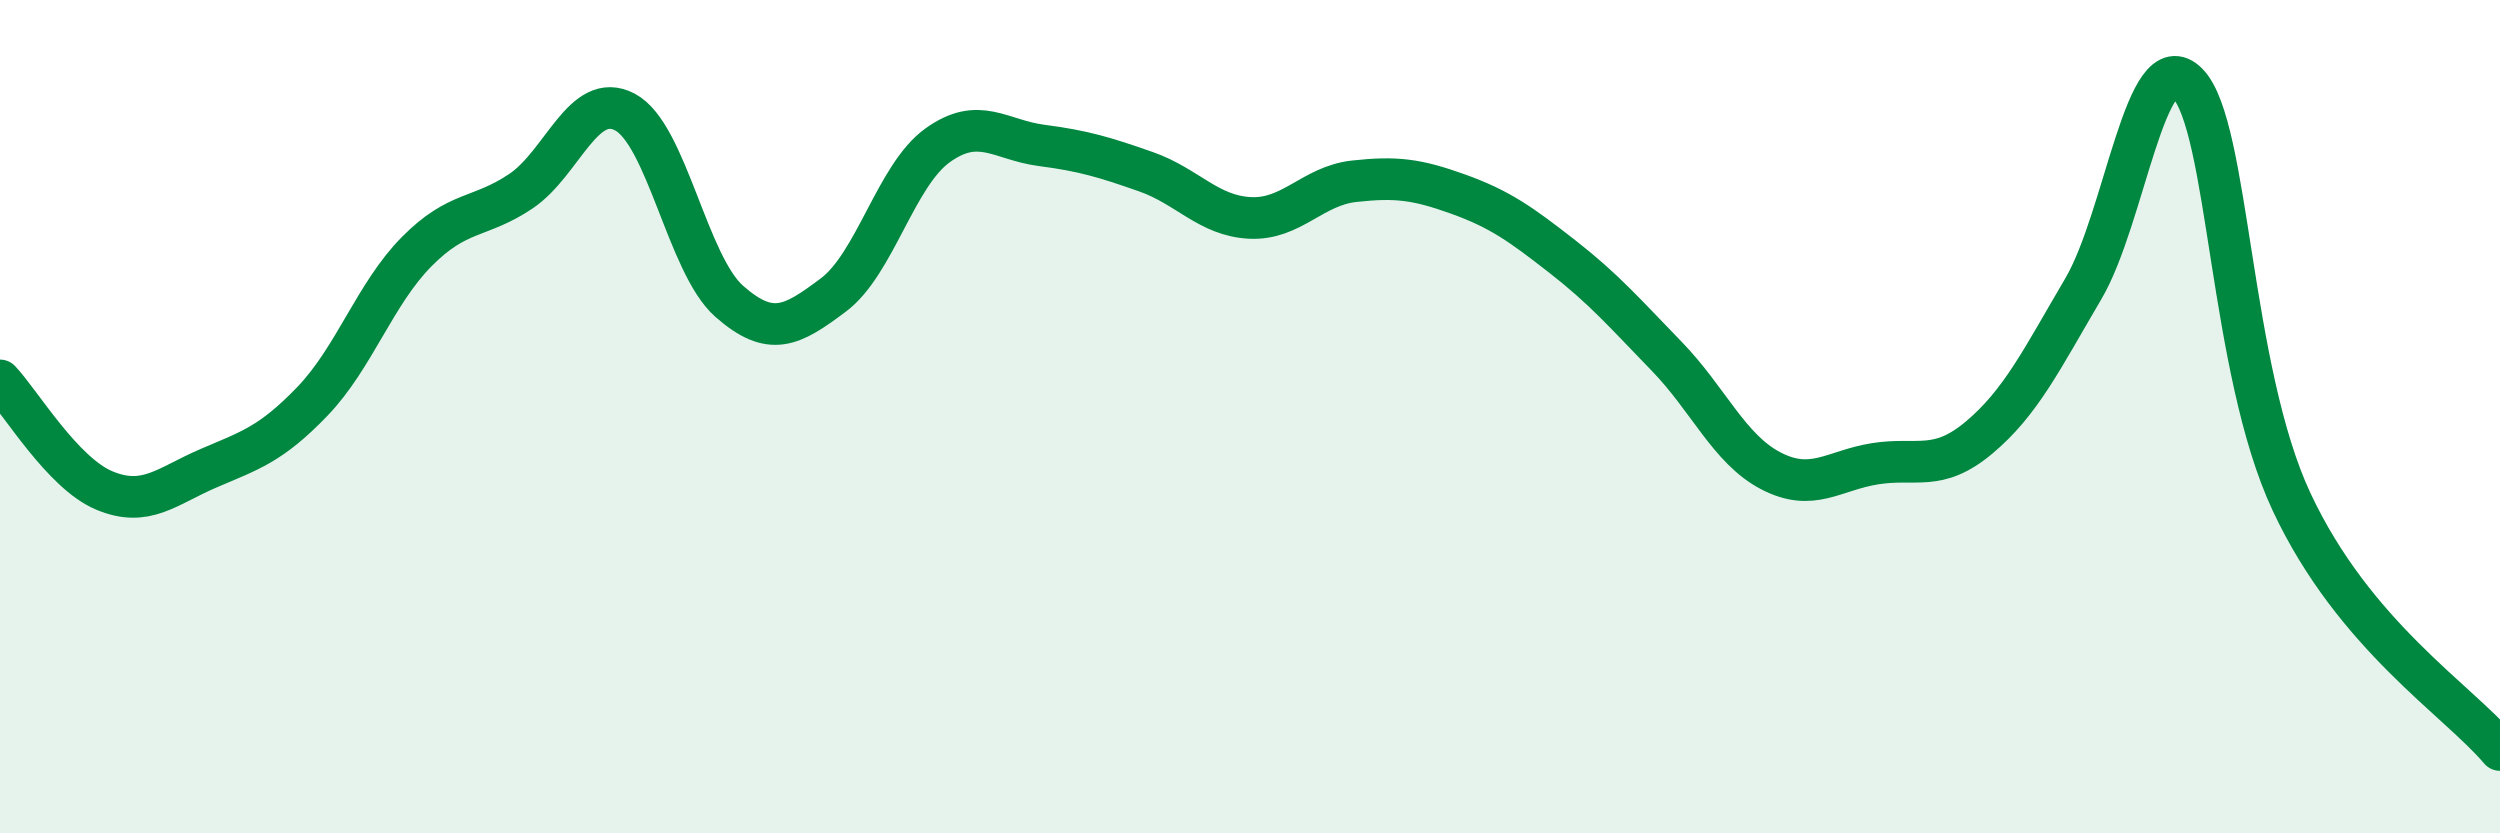 
    <svg width="60" height="20" viewBox="0 0 60 20" xmlns="http://www.w3.org/2000/svg">
      <path
        d="M 0,9.13 C 0.5,9.66 1.5,11.35 2.5,11.77 C 3.5,12.19 4,11.67 5,11.24 C 6,10.81 6.5,10.67 7.5,9.63 C 8.5,8.59 9,7.05 10,6.04 C 11,5.03 11.5,5.26 12.5,4.59 C 13.5,3.92 14,2.16 15,2.69 C 16,3.22 16.5,6.35 17.5,7.23 C 18.5,8.11 19,7.83 20,7.08 C 21,6.33 21.5,4.21 22.5,3.49 C 23.5,2.77 24,3.36 25,3.49 C 26,3.62 26.5,3.77 27.5,4.12 C 28.5,4.47 29,5.18 30,5.23 C 31,5.28 31.5,4.46 32.5,4.35 C 33.5,4.24 34,4.3 35,4.66 C 36,5.02 36.5,5.38 37.5,6.16 C 38.5,6.94 39,7.52 40,8.55 C 41,9.58 41.5,10.78 42.5,11.3 C 43.5,11.82 44,11.29 45,11.13 C 46,10.97 46.5,11.34 47.5,10.5 C 48.5,9.66 49,8.63 50,6.93 C 51,5.23 51.5,0.98 52.5,2 C 53.5,3.02 53.5,8.85 55,12.05 C 56.5,15.25 59,16.81 60,18L60 20L0 20Z"
        fill="#008740"
        opacity="0.1"
        stroke-linecap="round"
        stroke-linejoin="round"
      />
      <path
        d="M 0,9.13 C 0.5,9.66 1.5,11.35 2.5,11.77 C 3.5,12.19 4,11.67 5,11.24 C 6,10.81 6.5,10.67 7.5,9.63 C 8.5,8.59 9,7.05 10,6.04 C 11,5.03 11.5,5.26 12.5,4.59 C 13.5,3.92 14,2.16 15,2.69 C 16,3.22 16.5,6.35 17.5,7.23 C 18.5,8.11 19,7.83 20,7.08 C 21,6.33 21.5,4.21 22.5,3.49 C 23.5,2.77 24,3.36 25,3.49 C 26,3.62 26.5,3.77 27.5,4.12 C 28.5,4.47 29,5.18 30,5.23 C 31,5.28 31.5,4.46 32.5,4.35 C 33.5,4.24 34,4.3 35,4.66 C 36,5.02 36.5,5.38 37.5,6.16 C 38.5,6.94 39,7.52 40,8.55 C 41,9.58 41.5,10.78 42.5,11.3 C 43.5,11.82 44,11.29 45,11.13 C 46,10.97 46.5,11.34 47.5,10.5 C 48.5,9.66 49,8.63 50,6.93 C 51,5.23 51.5,0.98 52.5,2 C 53.5,3.02 53.5,8.85 55,12.05 C 56.5,15.25 59,16.81 60,18"
        stroke="#008740"
        stroke-width="1"
        fill="none"
        stroke-linecap="round"
        stroke-linejoin="round"
      />
    </svg>
  